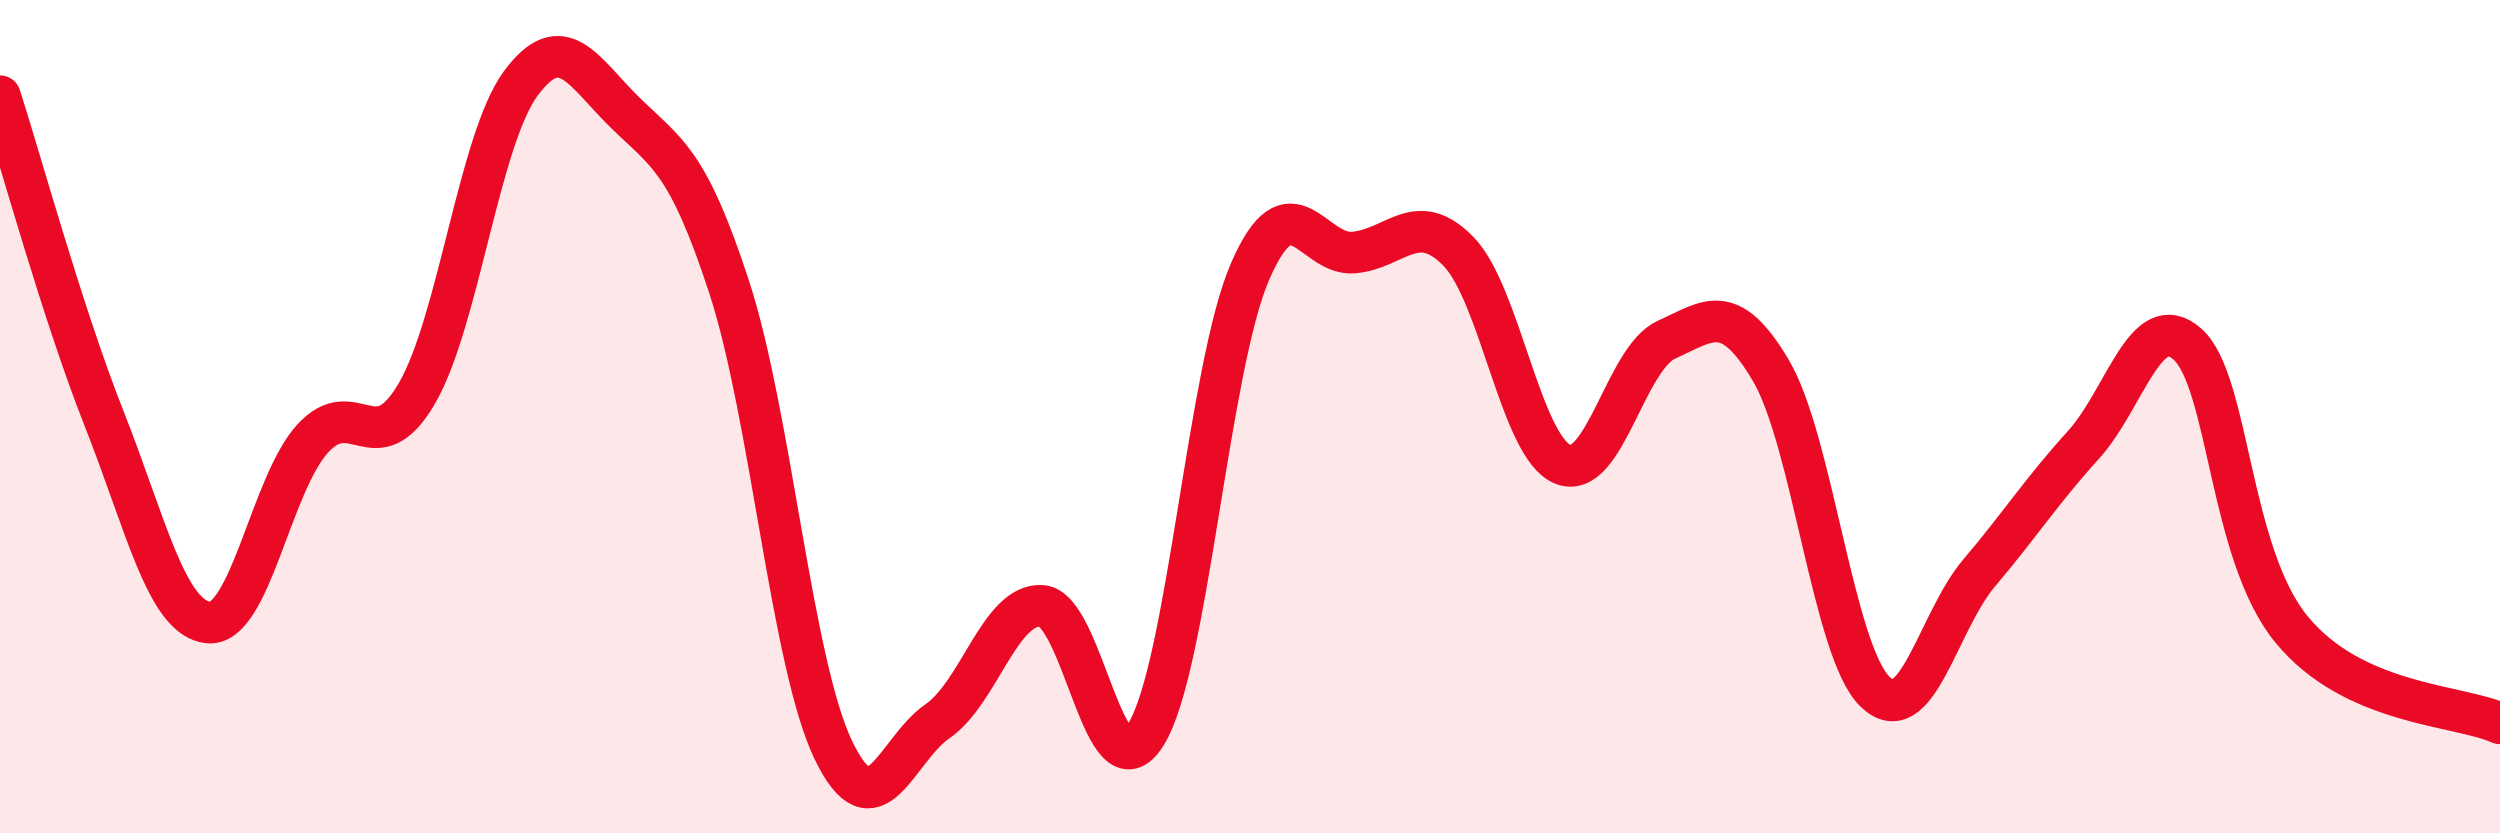 
    <svg width="60" height="20" viewBox="0 0 60 20" xmlns="http://www.w3.org/2000/svg">
      <path
        d="M 0,2.31 C 0.5,3.86 1.5,7.52 2.5,10.05 C 3.5,12.58 4,14.84 5,14.94 C 6,15.04 6.5,11.63 7.5,10.53 C 8.5,9.43 9,11.16 10,9.45 C 11,7.74 11.5,3.35 12.5,2 C 13.5,0.65 14,1.72 15,2.7 C 16,3.68 16.5,3.83 17.5,6.89 C 18.5,9.95 19,15.92 20,18 C 21,20.08 21.5,18 22.5,17.31 C 23.5,16.62 24,14.48 25,14.54 C 26,14.6 26.5,19.23 27.5,17.63 C 28.5,16.03 29,8.83 30,6.52 C 31,4.21 31.5,6.16 32.5,6.06 C 33.5,5.96 34,5.01 35,6.03 C 36,7.05 36.5,10.72 37.5,11.14 C 38.5,11.56 39,8.6 40,8.15 C 41,7.7 41.5,7.2 42.5,8.89 C 43.5,10.58 44,15.63 45,16.6 C 46,17.57 46.5,14.93 47.5,13.75 C 48.5,12.57 49,11.78 50,10.68 C 51,9.58 51.5,7.37 52.5,8.26 C 53.5,9.15 53.5,13.29 55,15.11 C 56.5,16.93 59,16.91 60,17.36L60 20L0 20Z"
        fill="#EB0A25"
        opacity="0.1"
        stroke-linecap="round"
        stroke-linejoin="round"
      />
      <path
        d="M 0,2.31 C 0.5,3.86 1.5,7.52 2.5,10.05 C 3.5,12.58 4,14.84 5,14.94 C 6,15.04 6.5,11.63 7.5,10.53 C 8.5,9.43 9,11.16 10,9.45 C 11,7.74 11.5,3.35 12.5,2 C 13.5,0.65 14,1.72 15,2.7 C 16,3.68 16.5,3.83 17.5,6.89 C 18.5,9.95 19,15.92 20,18 C 21,20.08 21.5,18 22.5,17.31 C 23.5,16.62 24,14.48 25,14.54 C 26,14.6 26.5,19.23 27.5,17.63 C 28.5,16.03 29,8.83 30,6.52 C 31,4.21 31.5,6.16 32.5,6.06 C 33.5,5.96 34,5.01 35,6.03 C 36,7.05 36.5,10.72 37.5,11.14 C 38.5,11.56 39,8.6 40,8.15 C 41,7.7 41.5,7.2 42.5,8.89 C 43.5,10.58 44,15.63 45,16.6 C 46,17.57 46.5,14.93 47.5,13.75 C 48.5,12.57 49,11.78 50,10.68 C 51,9.58 51.5,7.37 52.5,8.26 C 53.5,9.15 53.5,13.29 55,15.11 C 56.5,16.93 59,16.91 60,17.36"
        stroke="#EB0A25"
        stroke-width="1"
        fill="none"
        stroke-linecap="round"
        stroke-linejoin="round"
      />
    </svg>
  